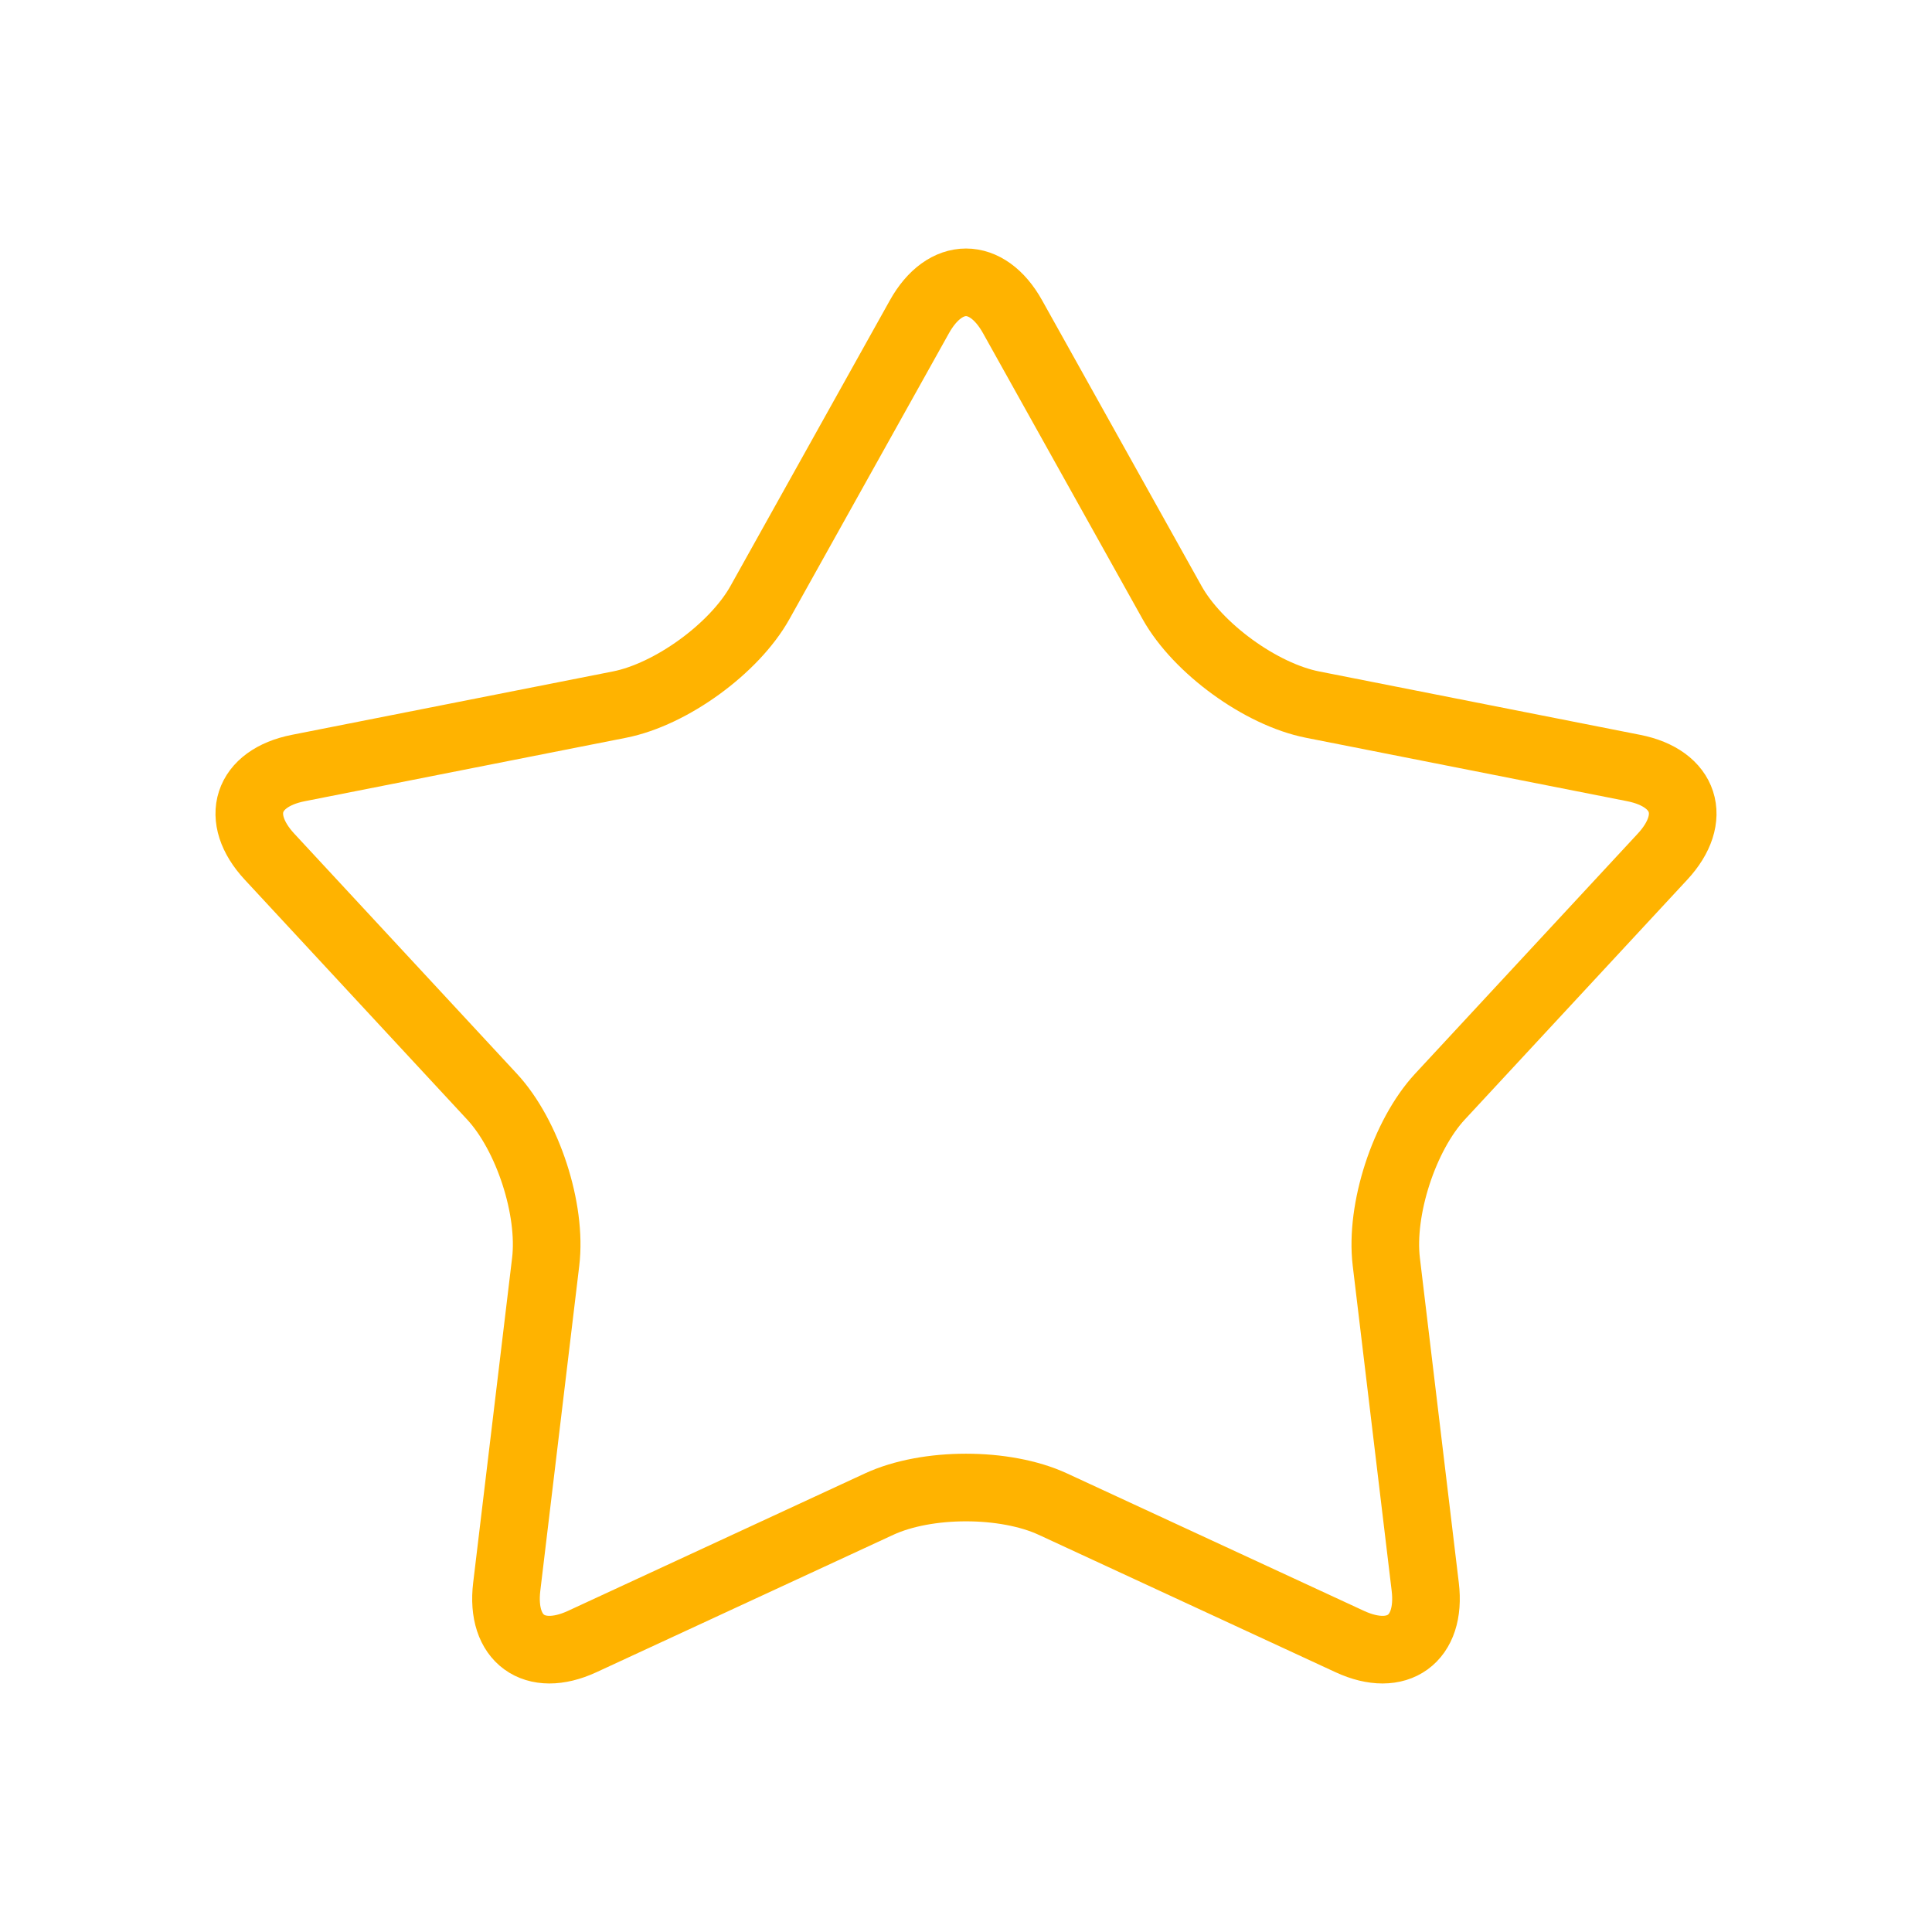 <svg id="stars" xmlns="http://www.w3.org/2000/svg" viewBox="0 0 4000 4000">
    <defs>
        <style>.cls-1{fill:none;stroke:#ffb300;stroke-miterlimit:10;stroke-width:140px;fill-rule:evenodd;}</style>
    </defs>
    <title>starEmpty</title>
    <path class="cls-1"
          d="M1903.48,655.94c53.09-95.21,140-95.21,193,0l330.2,591.67c53.06,95,183.93,190.12,290.79,211.2l664.86,131.3c106.87,21.09,133.79,103.69,59.7,183.56l-460.76,496.79c-74.05,79.91-124.06,233.76-111.08,341.89l80.62,672.92c13,108.1-57.25,159.16-156.17,113.42l-614.86-284.6c-99-45.78-260.63-45.78-359.58,0l-614.87,284.6c-99,45.74-169.14-5.32-156.18-113.42l80.64-672.92c13-108.13-37-262-111.13-341.89L558,1773.67c-74.08-79.87-47.21-162.47,59.69-183.56l664.88-131.3c106.85-21.08,237.68-116.19,290.78-211.2Z"/>
</svg>
